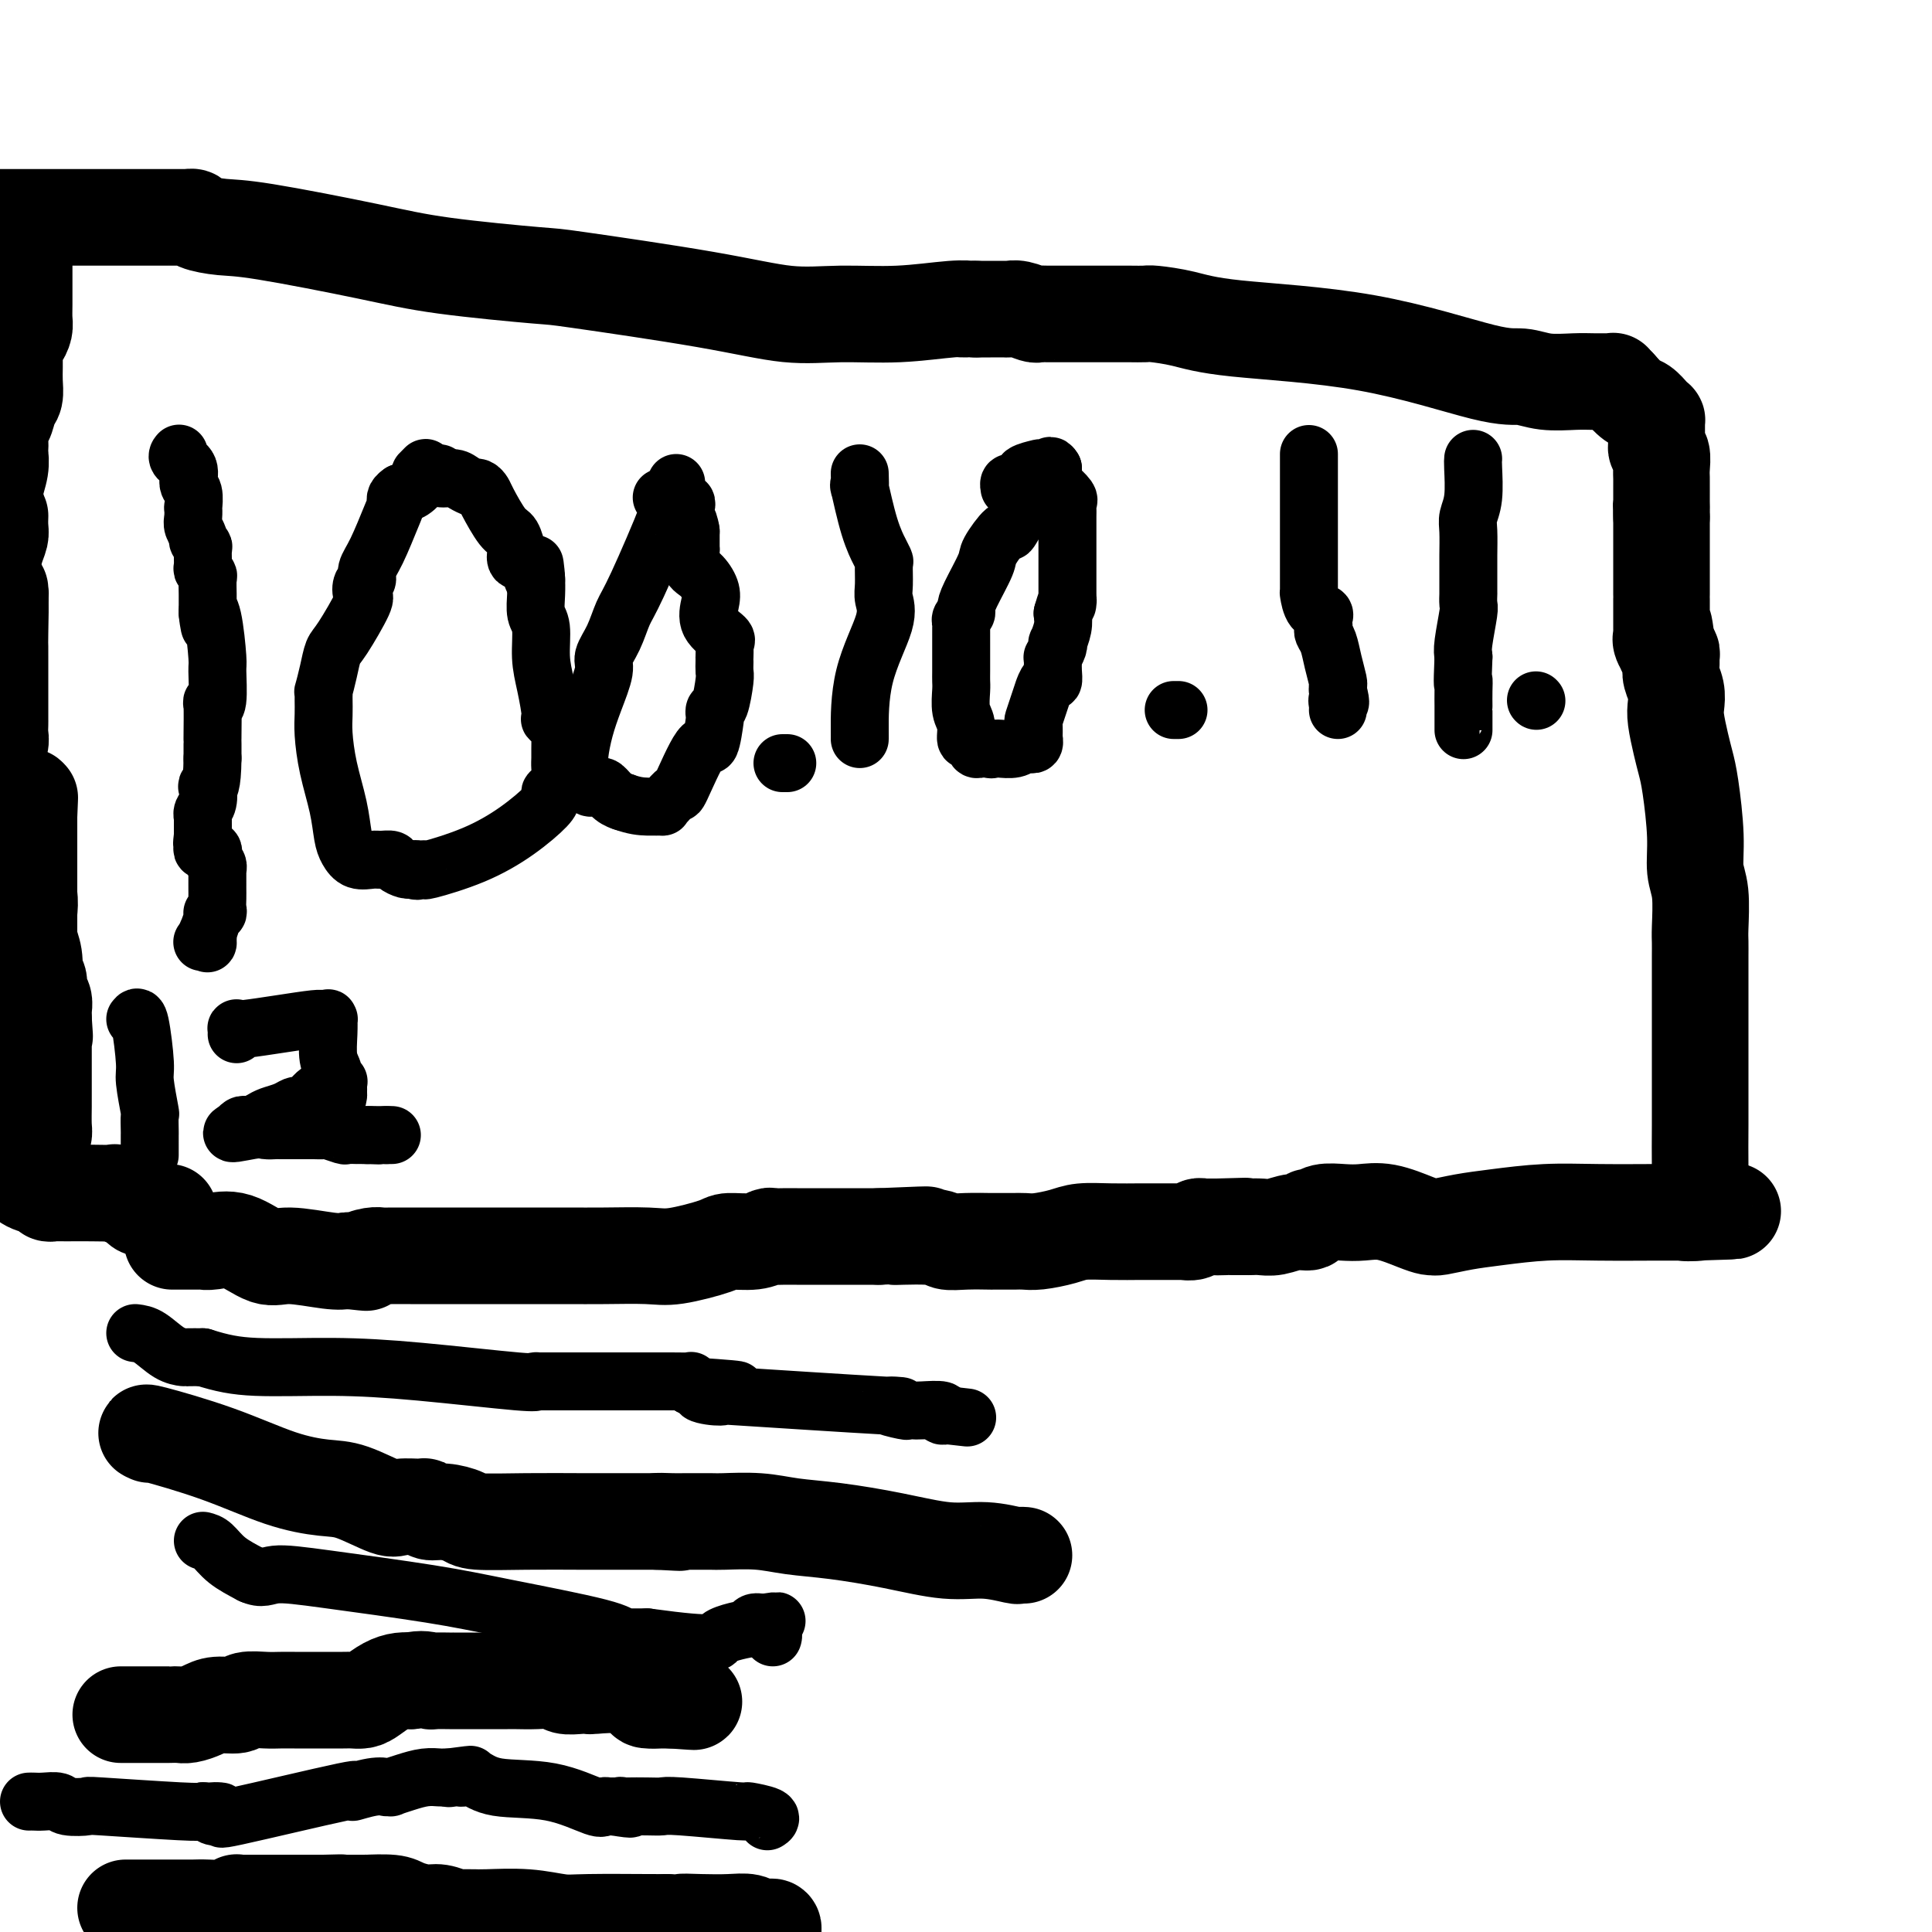 <svg viewBox='0 0 400 400' version='1.1' xmlns='http://www.w3.org/2000/svg' xmlns:xlink='http://www.w3.org/1999/xlink'><g fill='none' stroke='#000000' stroke-width='20' stroke-linecap='round' stroke-linejoin='round'><path d='M36,257c-0.315,0.000 -0.630,0.000 0,0c0.630,-0.000 2.206,-0.000 3,0c0.794,0.000 0.805,0.001 1,0c0.195,-0.001 0.574,-0.003 1,0c0.426,0.003 0.901,0.012 1,0c0.099,-0.012 -0.176,-0.047 0,0c0.176,0.047 0.802,0.174 2,0c1.198,-0.174 2.967,-0.649 5,0c2.033,0.649 4.328,2.421 6,3c1.672,0.579 2.719,-0.037 5,0c2.281,0.037 5.794,0.725 8,1c2.206,0.275 3.103,0.138 4,0'/><path d='M72,261c6.155,0.679 3.542,0.378 3,0c-0.542,-0.378 0.988,-0.833 2,-1c1.012,-0.167 1.507,-0.045 2,0c0.493,0.045 0.985,0.012 2,0c1.015,-0.012 2.553,-0.003 4,0c1.447,0.003 2.802,0.001 4,0c1.198,-0.001 2.240,-0.000 3,0c0.760,0.000 1.237,0.000 2,0c0.763,-0.000 1.812,-0.000 3,0c1.188,0.000 2.515,0.000 4,0c1.485,-0.000 3.128,-0.001 5,0c1.872,0.001 3.973,0.002 6,0c2.027,-0.002 3.979,-0.007 6,0c2.021,0.007 4.110,0.026 7,0c2.890,-0.026 6.580,-0.097 9,0c2.420,0.097 3.569,0.362 6,0c2.431,-0.362 6.142,-1.351 8,-2c1.858,-0.649 1.861,-0.959 3,-1c1.139,-0.041 3.412,0.185 5,0c1.588,-0.185 2.490,-0.782 3,-1c0.510,-0.218 0.627,-0.059 1,0c0.373,0.059 1.001,0.016 2,0c0.999,-0.016 2.369,-0.004 3,0c0.631,0.004 0.524,0.001 1,0c0.476,-0.001 1.537,-0.000 2,0c0.463,0.000 0.328,0.000 1,0c0.672,-0.000 2.149,-0.000 3,0c0.851,0.000 1.075,0.000 2,0c0.925,-0.000 2.550,-0.000 4,0c1.450,0.000 2.725,0.000 4,0'/><path d='M182,256c17.612,-0.757 6.643,-0.150 4,0c-2.643,0.150 3.039,-0.156 6,0c2.961,0.156 3.202,0.774 4,1c0.798,0.226 2.154,0.061 4,0c1.846,-0.061 4.182,-0.016 5,0c0.818,0.016 0.116,0.004 0,0c-0.116,-0.004 0.353,-0.001 1,0c0.647,0.001 1.473,0.001 2,0c0.527,-0.001 0.756,-0.003 1,0c0.244,0.003 0.503,0.011 1,0c0.497,-0.011 1.232,-0.041 2,0c0.768,0.041 1.568,0.155 3,0c1.432,-0.155 3.497,-0.577 5,-1c1.503,-0.423 2.445,-0.845 4,-1c1.555,-0.155 3.724,-0.041 6,0c2.276,0.041 4.661,0.011 6,0c1.339,-0.011 1.634,-0.002 3,0c1.366,0.002 3.805,-0.003 5,0c1.195,0.003 1.147,0.015 1,0c-0.147,-0.015 -0.394,-0.057 0,0c0.394,0.057 1.429,0.211 2,0c0.571,-0.211 0.679,-0.789 1,-1c0.321,-0.211 0.856,-0.057 1,0c0.144,0.057 -0.102,0.015 0,0c0.102,-0.015 0.553,-0.004 1,0c0.447,0.004 0.890,0.001 1,0c0.110,-0.001 -0.111,-0.000 0,0c0.111,0.000 0.556,0.000 1,0'/><path d='M252,254c10.999,-0.309 3.496,-0.083 1,0c-2.496,0.083 0.016,0.022 1,0c0.984,-0.022 0.440,-0.005 1,0c0.560,0.005 2.225,-0.003 3,0c0.775,0.003 0.660,0.016 1,0c0.340,-0.016 1.134,-0.061 2,0c0.866,0.061 1.804,0.228 3,0c1.196,-0.228 2.650,-0.849 4,-1c1.350,-0.151 2.594,0.170 3,0c0.406,-0.170 -0.027,-0.830 0,-1c0.027,-0.170 0.514,0.149 1,0c0.486,-0.149 0.969,-0.765 2,-1c1.031,-0.235 2.608,-0.087 4,0c1.392,0.087 2.597,0.114 4,0c1.403,-0.114 3.003,-0.371 5,0c1.997,0.371 4.392,1.368 6,2c1.608,0.632 2.431,0.898 3,1c0.569,0.102 0.885,0.039 1,0c0.115,-0.039 0.028,-0.053 0,0c-0.028,0.053 0.001,0.172 1,0c0.999,-0.172 2.966,-0.634 5,-1c2.034,-0.366 4.133,-0.634 7,-1c2.867,-0.366 6.500,-0.830 10,-1c3.500,-0.170 6.866,-0.046 11,0c4.134,0.046 9.036,0.012 12,0c2.964,-0.012 3.990,-0.004 5,0c1.010,0.004 2.005,0.002 3,0'/><path d='M351,251c15.262,-0.476 3.917,-0.167 0,0c-3.917,0.167 -0.405,0.190 1,0c1.405,-0.190 0.702,-0.595 0,-1'/><path d='M352,250c0.155,-1.535 0.041,-4.873 0,-8c-0.041,-3.127 -0.011,-6.043 0,-9c0.011,-2.957 0.003,-5.954 0,-9c-0.003,-3.046 -0.001,-6.142 0,-9c0.001,-2.858 0.000,-5.480 0,-7c-0.000,-1.520 -0.000,-1.940 0,-3c0.000,-1.060 0.001,-2.762 0,-4c-0.001,-1.238 -0.004,-2.013 0,-3c0.004,-0.987 0.016,-2.187 0,-3c-0.016,-0.813 -0.060,-1.239 0,-3c0.060,-1.761 0.223,-4.859 0,-7c-0.223,-2.141 -0.833,-3.327 -1,-5c-0.167,-1.673 0.109,-3.834 0,-7c-0.109,-3.166 -0.604,-7.337 -1,-10c-0.396,-2.663 -0.694,-3.818 -1,-5c-0.306,-1.182 -0.622,-2.389 -1,-4c-0.378,-1.611 -0.819,-3.624 -1,-5c-0.181,-1.376 -0.101,-2.113 0,-3c0.101,-0.887 0.223,-1.923 0,-3c-0.223,-1.077 -0.792,-2.197 -1,-3c-0.208,-0.803 -0.055,-1.291 0,-2c0.055,-0.709 0.011,-1.639 0,-2c-0.011,-0.361 0.011,-0.152 0,0c-0.011,0.152 -0.054,0.247 0,0c0.054,-0.247 0.207,-0.836 0,-1c-0.207,-0.164 -0.773,0.096 -1,0c-0.227,-0.096 -0.113,-0.548 0,-1'/><path d='M345,134c-1.022,-8.134 -0.078,-2.968 0,-1c0.078,1.968 -0.711,0.737 -1,0c-0.289,-0.737 -0.077,-0.979 0,-1c0.077,-0.021 0.021,0.178 0,0c-0.021,-0.178 -0.006,-0.734 0,-1c0.006,-0.266 0.001,-0.244 0,-1c-0.001,-0.756 -0.000,-2.292 0,-3c0.000,-0.708 0.000,-0.589 0,-1c-0.000,-0.411 -0.000,-1.353 0,-2c0.000,-0.647 0.000,-1.001 0,-1c-0.000,0.001 -0.000,0.355 0,0c0.000,-0.355 0.000,-1.420 0,-2c-0.000,-0.580 -0.000,-0.674 0,-1c0.000,-0.326 0.000,-0.883 0,-1c-0.000,-0.117 -0.000,0.207 0,0c0.000,-0.207 0.000,-0.943 0,-2c-0.000,-1.057 -0.000,-2.434 0,-3c0.000,-0.566 0.000,-0.320 0,-1c-0.000,-0.680 -0.000,-2.285 0,-3c0.000,-0.715 0.000,-0.539 0,-1c-0.000,-0.461 -0.000,-1.560 0,-2c0.000,-0.440 0.000,-0.220 0,0'/><path d='M344,107c-0.155,-4.599 -0.041,-2.598 0,-2c0.041,0.598 0.011,-0.209 0,-1c-0.011,-0.791 -0.002,-1.568 0,-2c0.002,-0.432 -0.003,-0.521 0,-1c0.003,-0.479 0.015,-1.348 0,-2c-0.015,-0.652 -0.057,-1.088 0,-2c0.057,-0.912 0.211,-2.300 0,-3c-0.211,-0.700 -0.789,-0.712 -1,-1c-0.211,-0.288 -0.057,-0.850 0,-1c0.057,-0.150 0.015,0.114 0,0c-0.015,-0.114 -0.004,-0.605 0,-1c0.004,-0.395 0.001,-0.693 0,-1c-0.001,-0.307 -0.000,-0.622 0,-1c0.000,-0.378 0.001,-0.819 0,-1c-0.001,-0.181 -0.002,-0.103 0,0c0.002,0.103 0.009,0.231 0,0c-0.009,-0.231 -0.032,-0.820 0,-1c0.032,-0.180 0.119,0.048 0,0c-0.119,-0.048 -0.444,-0.374 -1,-1c-0.556,-0.626 -1.342,-1.553 -2,-2c-0.658,-0.447 -1.188,-0.413 -2,-1c-0.812,-0.587 -1.906,-1.793 -3,-3'/><path d='M335,80c-1.406,-1.464 -0.921,-1.124 -1,-1c-0.079,0.124 -0.721,0.033 -1,0c-0.279,-0.033 -0.195,-0.008 0,0c0.195,0.008 0.499,-0.002 0,0c-0.499,0.002 -1.803,0.016 -3,0c-1.197,-0.016 -2.288,-0.063 -4,0c-1.712,0.063 -4.045,0.235 -6,0c-1.955,-0.235 -3.532,-0.879 -5,-1c-1.468,-0.121 -2.828,0.279 -8,-1c-5.172,-1.279 -14.158,-4.238 -24,-6c-9.842,-1.762 -20.542,-2.329 -27,-3c-6.458,-0.671 -8.676,-1.448 -11,-2c-2.324,-0.552 -4.754,-0.880 -6,-1c-1.246,-0.120 -1.308,-0.032 -2,0c-0.692,0.032 -2.015,0.009 -3,0c-0.985,-0.009 -1.632,-0.002 -2,0c-0.368,0.002 -0.456,0.001 -1,0c-0.544,-0.001 -1.542,-0.000 -2,0c-0.458,0.000 -0.374,0.000 -1,0c-0.626,-0.000 -1.961,-0.000 -3,0c-1.039,0.000 -1.782,0.001 -2,0c-0.218,-0.001 0.090,-0.004 -1,0c-1.090,0.004 -3.578,0.015 -5,0c-1.422,-0.015 -1.779,-0.057 -2,0c-0.221,0.057 -0.306,0.211 -1,0c-0.694,-0.211 -1.998,-0.789 -3,-1c-1.002,-0.211 -1.702,-0.057 -2,0c-0.298,0.057 -0.193,0.015 -1,0c-0.807,-0.015 -2.525,-0.004 -3,0c-0.475,0.004 0.293,0.001 0,0c-0.293,-0.001 -1.646,-0.001 -3,0'/><path d='M202,64c-6.131,-0.138 -2.959,0.018 -2,0c0.959,-0.018 -0.297,-0.208 -3,0c-2.703,0.208 -6.855,0.816 -11,1c-4.145,0.184 -8.283,-0.054 -12,0c-3.717,0.054 -7.014,0.401 -11,0c-3.986,-0.401 -8.660,-1.551 -17,-3c-8.340,-1.449 -20.348,-3.197 -26,-4c-5.652,-0.803 -4.950,-0.659 -9,-1c-4.050,-0.341 -12.851,-1.166 -19,-2c-6.149,-0.834 -9.647,-1.677 -16,-3c-6.353,-1.323 -15.563,-3.125 -21,-4c-5.437,-0.875 -7.101,-0.823 -9,-1c-1.899,-0.177 -4.034,-0.583 -5,-1c-0.966,-0.417 -0.764,-0.844 -1,-1c-0.236,-0.156 -0.910,-0.042 -1,0c-0.090,0.042 0.404,0.011 0,0c-0.404,-0.011 -1.707,-0.003 -2,0c-0.293,0.003 0.424,0.001 -1,0c-1.424,-0.001 -4.990,-0.000 -8,0c-3.010,0.000 -5.464,0.000 -9,0c-3.536,-0.000 -8.153,-0.000 -12,0c-3.847,0.000 -6.923,0.000 -10,0'/><path d='M35,251c-0.253,-0.035 -0.506,-0.070 -1,0c-0.494,0.070 -1.230,0.244 -2,0c-0.770,-0.244 -1.572,-0.906 -2,-1c-0.428,-0.094 -0.480,0.381 -1,0c-0.520,-0.381 -1.509,-1.619 -2,-2c-0.491,-0.381 -0.485,0.094 -1,0c-0.515,-0.094 -1.553,-0.757 -2,-1c-0.447,-0.243 -0.305,-0.065 -1,0c-0.695,0.065 -2.228,0.018 -4,0c-1.772,-0.018 -3.783,-0.008 -5,0c-1.217,0.008 -1.642,0.014 -2,0c-0.358,-0.014 -0.650,-0.049 -1,0c-0.350,0.049 -0.757,0.182 -1,0c-0.243,-0.182 -0.323,-0.680 -1,-1c-0.677,-0.320 -1.951,-0.463 -3,-1c-1.049,-0.537 -1.874,-1.468 -3,-2c-1.126,-0.532 -2.553,-0.665 -3,-1c-0.447,-0.335 0.086,-0.873 0,-1c-0.086,-0.127 -0.792,0.158 -1,0c-0.208,-0.158 0.084,-0.759 0,-1c-0.084,-0.241 -0.542,-0.120 -1,0'/><path d='M5,55c-0.002,0.781 -0.003,1.561 0,3c0.003,1.439 0.011,3.536 0,5c-0.011,1.464 -0.041,2.294 0,3c0.041,0.706 0.155,1.288 0,2c-0.155,0.712 -0.577,1.555 -1,2c-0.423,0.445 -0.846,0.492 -1,1c-0.154,0.508 -0.041,1.477 0,2c0.041,0.523 0.008,0.600 0,1c-0.008,0.400 0.009,1.123 0,2c-0.009,0.877 -0.045,1.907 0,3c0.045,1.093 0.170,2.250 0,3c-0.170,0.750 -0.634,1.094 -1,2c-0.366,0.906 -0.634,2.374 -1,3c-0.366,0.626 -0.829,0.410 -1,1c-0.171,0.590 -0.050,1.986 0,3c0.050,1.014 0.028,1.647 0,2c-0.028,0.353 -0.063,0.426 0,1c0.063,0.574 0.223,1.649 0,3c-0.223,1.351 -0.829,2.979 -1,4c-0.171,1.021 0.094,1.435 0,2c-0.094,0.565 -0.547,1.283 -1,2'/><path d='M0,107c0.006,-0.182 0.013,-0.364 0,0c-0.013,0.364 -0.045,1.273 0,2c0.045,0.727 0.166,1.273 0,2c-0.166,0.727 -0.619,1.636 -1,3c-0.381,1.364 -0.691,3.182 -1,5'/><path d='M-1,125c-0.113,0.236 -0.226,0.472 0,0c0.226,-0.472 0.793,-1.652 1,-2c0.207,-0.348 0.056,0.137 0,0c-0.056,-0.137 -0.016,-0.896 0,-1c0.016,-0.104 0.008,0.448 0,1'/><path d='M0,123c0.155,1.345 0.041,5.709 0,8c-0.041,2.291 -0.011,2.510 0,3c0.011,0.490 0.003,1.251 0,2c-0.003,0.749 -0.001,1.485 0,2c0.001,0.515 0.000,0.809 0,1c-0.000,0.191 -0.000,0.279 0,1c0.000,0.721 -0.000,2.073 0,3c0.000,0.927 0.000,1.427 0,2c-0.000,0.573 -0.000,1.217 0,2c0.000,0.783 0.001,1.703 0,2c-0.001,0.297 -0.004,-0.030 0,0c0.004,0.030 0.016,0.415 0,1c-0.016,0.585 -0.060,1.369 0,2c0.060,0.631 0.222,1.107 0,2c-0.222,0.893 -0.829,2.202 -1,3c-0.171,0.798 0.094,1.085 0,2c-0.094,0.915 -0.547,2.457 -1,4'/><path d='M-1,189c0.000,0.021 0.000,0.042 0,0c-0.000,-0.042 -0.000,-0.146 0,0c0.000,0.146 0.000,0.543 0,1c-0.000,0.457 -0.000,0.974 0,2c0.000,1.026 0.000,2.561 0,3c-0.000,0.439 -0.000,-0.219 0,0c0.000,0.219 0.000,1.316 0,2c-0.000,0.684 -0.000,0.957 0,1c0.000,0.043 0.000,-0.143 0,0c-0.000,0.143 -0.001,0.615 0,1c0.001,0.385 0.002,0.684 0,1c-0.002,0.316 -0.009,0.648 0,1c0.009,0.352 0.033,0.723 0,1c-0.033,0.277 -0.124,0.459 0,2c0.124,1.541 0.464,4.440 0,7c-0.464,2.560 -1.732,4.780 -3,7'/><path d='M4,218c-0.083,0.225 -0.166,0.450 0,0c0.166,-0.450 0.580,-1.575 1,-3c0.420,-1.425 0.845,-3.151 1,-4c0.155,-0.849 0.042,-0.822 0,-1c-0.042,-0.178 -0.011,-0.561 0,-1c0.011,-0.439 0.003,-0.933 0,-1c-0.003,-0.067 -0.001,0.295 0,0c0.001,-0.295 0.000,-1.245 0,-2c-0.000,-0.755 -0.000,-1.315 0,-2c0.000,-0.685 0.000,-1.493 0,-2c-0.000,-0.507 -0.000,-0.711 0,-1c0.000,-0.289 0.000,-0.664 0,-1c-0.000,-0.336 -0.000,-0.633 0,-1c0.000,-0.367 0.000,-0.804 0,-1c-0.000,-0.196 -0.000,-0.153 0,0c0.000,0.153 0.000,0.415 0,0c-0.000,-0.415 -0.000,-1.506 0,-2c0.000,-0.494 0.000,-0.390 0,-1c-0.000,-0.610 -0.000,-1.933 0,-3c0.000,-1.067 0.000,-1.879 0,-3c-0.000,-1.121 -0.000,-2.551 0,-3c0.000,-0.449 0.000,0.083 0,-1c-0.000,-1.083 -0.000,-3.781 0,-5c0.000,-1.219 0.000,-0.961 0,-1c-0.000,-0.039 -0.000,-0.377 0,-1c0.000,-0.623 0.000,-1.530 0,-2c-0.000,-0.470 -0.000,-0.503 0,-1c0.000,-0.497 0.000,-1.459 0,-2c-0.000,-0.541 0.000,-0.660 0,-1c0.000,-0.340 0.000,-0.899 0,-1c0.000,-0.101 0.000,0.257 0,0c0.000,-0.257 0.000,-1.128 0,-2'/><path d='M6,169c0.310,-7.553 0.084,-1.936 0,0c-0.084,1.936 -0.026,0.192 0,-1c0.026,-1.192 0.021,-1.832 0,-2c-0.021,-0.168 -0.058,0.136 0,0c0.058,-0.136 0.212,-0.710 0,-1c-0.212,-0.290 -0.789,-0.295 -1,0c-0.211,0.295 -0.058,0.889 0,1c0.058,0.111 0.019,-0.262 0,0c-0.019,0.262 -0.019,1.159 0,2c0.019,0.841 0.057,1.625 0,3c-0.057,1.375 -0.208,3.342 0,6c0.208,2.658 0.774,6.006 1,8c0.226,1.994 0.112,2.635 0,4c-0.112,1.365 -0.222,3.454 0,5c0.222,1.546 0.776,2.550 1,4c0.224,1.450 0.116,3.347 0,4c-0.116,0.653 -0.241,0.063 0,0c0.241,-0.063 0.849,0.403 1,1c0.151,0.597 -0.156,1.326 0,2c0.156,0.674 0.774,1.294 1,2c0.226,0.706 0.061,1.498 0,2c-0.061,0.502 -0.017,0.715 0,1c0.017,0.285 0.009,0.643 0,1'/><path d='M9,211c0.464,6.927 0.124,1.746 0,0c-0.124,-1.746 -0.033,-0.056 0,1c0.033,1.056 0.009,1.478 0,2c-0.009,0.522 -0.002,1.144 0,2c0.002,0.856 0.001,1.945 0,3c-0.001,1.055 -0.000,2.075 0,3c0.000,0.925 0.000,1.753 0,2c-0.000,0.247 -0.000,-0.088 0,0c0.000,0.088 0.000,0.598 0,1c-0.000,0.402 -0.000,0.696 0,1c0.000,0.304 0.001,0.619 0,1c-0.001,0.381 -0.003,0.830 0,1c0.003,0.170 0.012,0.063 0,1c-0.012,0.937 -0.045,2.920 0,4c0.045,1.080 0.167,1.259 0,2c-0.167,0.741 -0.622,2.046 -1,3c-0.378,0.954 -0.679,1.558 -1,2c-0.321,0.442 -0.660,0.721 -1,1'/><path d='M6,241c-0.480,4.581 -0.180,1.032 0,0c0.180,-1.032 0.241,0.453 0,1c-0.241,0.547 -0.783,0.156 -1,0c-0.217,-0.156 -0.108,-0.078 0,0'/><path d='M31,297c-0.719,-0.317 -1.438,-0.634 1,0c2.438,0.634 8.033,2.220 13,4c4.967,1.780 9.307,3.755 13,5c3.693,1.245 6.741,1.759 9,2c2.259,0.241 3.729,0.207 6,1c2.271,0.793 5.342,2.413 7,3c1.658,0.587 1.902,0.143 3,0c1.098,-0.143 3.051,0.017 4,0c0.949,-0.017 0.896,-0.211 1,0c0.104,0.211 0.367,0.827 1,1c0.633,0.173 1.636,-0.097 3,0c1.364,0.097 3.089,0.562 4,1c0.911,0.438 1.008,0.849 3,1c1.992,0.151 5.880,0.040 10,0c4.120,-0.040 8.473,-0.011 11,0c2.527,0.011 3.229,0.003 4,0c0.771,-0.003 1.611,-0.001 2,0c0.389,0.001 0.328,0.000 1,0c0.672,-0.000 2.078,-0.000 3,0c0.922,0.000 1.361,0.000 2,0c0.639,-0.000 1.480,-0.000 2,0c0.520,0.000 0.720,0.000 1,0c0.280,-0.000 0.640,-0.000 1,0'/><path d='M136,315c8.797,0.464 2.790,0.125 1,0c-1.790,-0.125 0.638,-0.034 2,0c1.362,0.034 1.659,0.012 3,0c1.341,-0.012 3.725,-0.015 5,0c1.275,0.015 1.442,0.048 3,0c1.558,-0.048 4.508,-0.177 7,0c2.492,0.177 4.527,0.659 7,1c2.473,0.341 5.385,0.540 9,1c3.615,0.460 7.934,1.181 12,2c4.066,0.819 7.878,1.736 11,2c3.122,0.264 5.555,-0.125 8,0c2.445,0.125 4.903,0.766 6,1c1.097,0.234 0.834,0.063 1,0c0.166,-0.063 0.762,-0.018 1,0c0.238,0.018 0.119,0.009 0,0'/><path d='M25,355c1.041,0.000 2.082,0.000 3,0c0.918,-0.000 1.712,-0.000 2,0c0.288,0.000 0.068,0.001 1,0c0.932,-0.001 3.015,-0.003 4,0c0.985,0.003 0.870,0.011 1,0c0.130,-0.011 0.504,-0.040 1,0c0.496,0.040 1.114,0.151 2,0c0.886,-0.151 2.040,-0.562 3,-1c0.960,-0.438 1.727,-0.902 3,-1c1.273,-0.098 3.053,0.170 4,0c0.947,-0.170 1.063,-0.778 2,-1c0.937,-0.222 2.696,-0.060 4,0c1.304,0.060 2.153,0.016 3,0c0.847,-0.016 1.693,-0.004 3,0c1.307,0.004 3.074,0.002 4,0c0.926,-0.002 1.010,-0.002 2,0c0.990,0.002 2.887,0.008 4,0c1.113,-0.008 1.442,-0.030 2,0c0.558,0.030 1.344,0.113 2,0c0.656,-0.113 1.181,-0.423 2,-1c0.819,-0.577 1.932,-1.423 3,-2c1.068,-0.577 2.090,-0.887 3,-1c0.910,-0.113 1.706,-0.031 2,0c0.294,0.031 0.084,0.009 0,0c-0.084,-0.009 -0.042,-0.004 0,0'/><path d='M85,348c2.436,-0.619 3.527,-0.166 4,0c0.473,0.166 0.330,0.044 1,0c0.670,-0.044 2.154,-0.012 3,0c0.846,0.012 1.053,0.003 1,0c-0.053,-0.003 -0.368,-0.001 0,0c0.368,0.001 1.418,0.000 2,0c0.582,-0.000 0.697,-0.000 1,0c0.303,0.000 0.795,0.000 1,0c0.205,-0.000 0.124,0.000 0,0c-0.124,-0.000 -0.292,-0.000 0,0c0.292,0.000 1.042,0.000 2,0c0.958,-0.000 2.123,-0.001 3,0c0.877,0.001 1.466,0.004 2,0c0.534,-0.004 1.014,-0.015 2,0c0.986,0.015 2.479,0.056 4,0c1.521,-0.056 3.072,-0.211 4,0c0.928,0.211 1.234,0.787 2,1c0.766,0.213 1.992,0.064 3,0c1.008,-0.064 1.798,-0.041 2,0c0.202,0.041 -0.183,0.102 1,0c1.183,-0.102 3.934,-0.367 6,0c2.066,0.367 3.446,1.366 4,2c0.554,0.634 0.281,0.902 1,1c0.719,0.098 2.430,0.026 3,0c0.570,-0.026 -0.000,-0.007 0,0c0.000,0.007 0.572,0.002 1,0c0.428,-0.002 0.714,-0.001 1,0'/><path d='M139,352c8.596,0.619 3.088,0.166 1,0c-2.088,-0.166 -0.754,-0.045 0,0c0.754,0.045 0.930,0.013 1,0c0.070,-0.013 0.035,-0.006 0,0'/><path d='M26,395c0.449,0.000 0.897,0.000 1,0c0.103,-0.000 -0.140,-0.000 0,0c0.140,0.000 0.662,0.000 1,0c0.338,-0.000 0.493,-0.000 1,0c0.507,0.000 1.365,0.000 2,0c0.635,-0.000 1.047,-0.000 1,0c-0.047,0.000 -0.553,0.000 0,0c0.553,-0.000 2.165,-0.000 3,0c0.835,0.000 0.893,0.001 1,0c0.107,-0.001 0.263,-0.004 1,0c0.737,0.004 2.054,0.015 3,0c0.946,-0.015 1.519,-0.057 3,0c1.481,0.057 3.868,0.211 5,0c1.132,-0.211 1.009,-0.789 1,-1c-0.009,-0.211 0.096,-0.057 0,0c-0.096,0.057 -0.394,0.015 0,0c0.394,-0.015 1.481,-0.004 2,0c0.519,0.004 0.471,0.001 1,0c0.529,-0.001 1.635,-0.000 2,0c0.365,0.000 -0.010,0.000 0,0c0.010,-0.000 0.407,-0.000 1,0c0.593,0.000 1.382,0.000 2,0c0.618,-0.000 1.064,-0.000 2,0c0.936,0.000 2.363,0.000 3,0c0.637,-0.000 0.483,-0.000 1,0c0.517,0.000 1.706,0.000 2,0c0.294,-0.000 -0.305,-0.000 0,0c0.305,0.000 1.516,0.000 2,0c0.484,-0.000 0.242,-0.000 0,0'/><path d='M67,394c6.521,-0.155 2.322,-0.041 1,0c-1.322,0.041 0.232,0.011 1,0c0.768,-0.011 0.748,-0.003 1,0c0.252,0.003 0.774,0.001 1,0c0.226,-0.001 0.154,-0.000 0,0c-0.154,0.000 -0.390,0.000 0,0c0.390,-0.000 1.406,0.000 2,0c0.594,-0.000 0.764,-0.001 1,0c0.236,0.001 0.537,0.003 1,0c0.463,-0.003 1.090,-0.011 1,0c-0.090,0.011 -0.895,0.040 0,0c0.895,-0.040 3.491,-0.151 5,0c1.509,0.151 1.930,0.562 3,1c1.070,0.438 2.787,0.902 4,1c1.213,0.098 1.922,-0.170 3,0c1.078,0.170 2.527,0.778 3,1c0.473,0.222 -0.028,0.060 0,0c0.028,-0.060 0.587,-0.016 1,0c0.413,0.016 0.681,0.003 1,0c0.319,-0.003 0.690,0.003 1,0c0.310,-0.003 0.560,-0.015 1,0c0.440,0.015 1.070,0.057 3,0c1.930,-0.057 5.161,-0.211 8,0c2.839,0.211 5.287,0.789 7,1c1.713,0.211 2.692,0.057 6,0c3.308,-0.057 8.945,-0.016 12,0c3.055,0.016 3.527,0.008 4,0'/><path d='M138,398c11.790,0.620 5.765,0.170 4,0c-1.765,-0.170 0.732,-0.060 3,0c2.268,0.060 4.309,0.069 6,0c1.691,-0.069 3.031,-0.215 4,0c0.969,0.215 1.566,0.793 2,1c0.434,0.207 0.704,0.045 1,0c0.296,-0.045 0.618,0.026 1,0c0.382,-0.026 0.823,-0.150 1,0c0.177,0.150 0.088,0.575 0,1'/></g>
<g fill='none' stroke='#000000' stroke-width='12' stroke-linecap='round' stroke-linejoin='round'><path d='M6,373c0.280,-0.008 0.560,-0.016 1,0c0.440,0.016 1.039,0.056 2,0c0.961,-0.056 2.285,-0.207 3,0c0.715,0.207 0.821,0.774 2,1c1.179,0.226 3.429,0.112 4,0c0.571,-0.112 -0.539,-0.223 3,0c3.539,0.223 11.725,0.778 16,1c4.275,0.222 4.637,0.111 5,0'/><path d='M42,375c6.046,0.250 3.161,-0.124 2,0c-1.161,0.124 -0.597,0.746 0,1c0.597,0.254 1.228,0.139 2,0c0.772,-0.139 1.687,-0.304 1,0c-0.687,0.304 -2.975,1.076 2,0c4.975,-1.076 17.213,-4.001 22,-5c4.787,-0.999 2.124,-0.072 2,0c-0.124,0.072 2.290,-0.712 4,-1c1.710,-0.288 2.715,-0.080 3,0c0.285,0.080 -0.150,0.032 0,0c0.150,-0.032 0.884,-0.047 1,0c0.116,0.047 -0.386,0.156 0,0c0.386,-0.156 1.662,-0.578 3,-1c1.338,-0.422 2.740,-0.845 4,-1c1.260,-0.155 2.378,-0.042 3,0c0.622,0.042 0.749,0.012 1,0c0.251,-0.012 0.625,-0.006 1,0'/><path d='M93,368c8.130,-1.084 2.954,-0.292 1,0c-1.954,0.292 -0.685,0.086 0,0c0.685,-0.086 0.787,-0.050 1,0c0.213,0.050 0.537,0.116 1,0c0.463,-0.116 1.066,-0.413 2,0c0.934,0.413 2.201,1.536 5,2c2.799,0.464 7.132,0.268 11,1c3.868,0.732 7.271,2.392 9,3c1.729,0.608 1.783,0.163 2,0c0.217,-0.163 0.597,-0.044 1,0c0.403,0.044 0.829,0.013 1,0c0.171,-0.013 0.085,-0.006 0,0'/><path d='M127,374c5.715,0.928 3.002,0.249 2,0c-1.002,-0.249 -0.293,-0.068 0,0c0.293,0.068 0.172,0.022 1,0c0.828,-0.022 2.606,-0.021 4,0c1.394,0.021 2.403,0.061 3,0c0.597,-0.061 0.783,-0.223 4,0c3.217,0.223 9.464,0.830 12,1c2.536,0.170 1.360,-0.099 2,0c0.640,0.099 3.095,0.565 4,1c0.905,0.435 0.258,0.839 0,1c-0.258,0.161 -0.129,0.081 0,0'/><path d='M42,319c0.622,0.156 1.244,0.311 2,1c0.756,0.689 1.644,1.911 3,3c1.356,1.089 3.178,2.044 5,3'/><path d='M52,326c2.304,1.062 3.065,0.217 5,0c1.935,-0.217 5.043,0.194 11,1c5.957,0.806 14.763,2.006 21,3c6.237,0.994 9.905,1.783 16,3c6.095,1.217 14.617,2.862 19,4c4.383,1.138 4.627,1.769 5,2c0.373,0.231 0.876,0.062 1,0c0.124,-0.062 -0.132,-0.017 0,0c0.132,0.017 0.651,0.004 1,0c0.349,-0.004 0.528,-0.001 1,0c0.472,0.001 1.236,0.001 2,0'/><path d='M134,339c15.660,2.137 13.809,0.979 15,0c1.191,-0.979 5.422,-1.778 7,-2c1.578,-0.222 0.502,0.132 0,0c-0.502,-0.132 -0.429,-0.752 0,-1c0.429,-0.248 1.215,-0.124 2,0'/><path d='M158,336c4.166,-0.569 2.581,-0.493 2,0c-0.581,0.493 -0.156,1.402 0,2c0.156,0.598 0.045,0.885 0,1c-0.045,0.115 -0.022,0.057 0,0'/><path d='M28,276c0.903,0.113 1.805,0.226 3,1c1.195,0.774 2.681,2.207 4,3c1.319,0.793 2.470,0.944 3,1c0.530,0.056 0.437,0.016 1,0c0.563,-0.016 1.781,-0.008 3,0'/><path d='M42,281c3.896,1.234 6.637,1.819 11,2c4.363,0.181 10.347,-0.043 16,0c5.653,0.043 10.975,0.351 18,1c7.025,0.649 15.752,1.638 20,2c4.248,0.362 4.017,0.097 4,0c-0.017,-0.097 0.180,-0.026 0,0c-0.180,0.026 -0.738,0.007 0,0c0.738,-0.007 2.772,-0.003 5,0c2.228,0.003 4.650,0.004 9,0c4.350,-0.004 10.630,-0.015 14,0c3.370,0.015 3.831,0.056 4,0c0.169,-0.056 0.045,-0.207 0,0c-0.045,0.207 -0.013,0.774 0,1c0.013,0.226 0.006,0.113 0,0'/><path d='M143,287c16.592,1.096 7.571,0.838 4,1c-3.571,0.162 -1.694,0.746 0,1c1.694,0.254 3.204,0.177 2,0c-1.204,-0.177 -5.122,-0.454 2,0c7.122,0.454 25.284,1.638 32,2c6.716,0.362 1.985,-0.099 1,0c-0.985,0.099 1.776,0.758 3,1c1.224,0.242 0.912,0.069 1,0c0.088,-0.069 0.576,-0.032 1,0c0.424,0.032 0.784,0.060 2,0c1.216,-0.060 3.289,-0.209 4,0c0.711,0.209 0.060,0.774 0,1c-0.060,0.226 0.470,0.113 1,0'/><path d='M196,293c8.244,0.933 2.356,0.267 0,0c-2.356,-0.267 -1.178,-0.133 0,0'/><path d='M37,94c0.063,-0.074 0.126,-0.149 0,0c-0.126,0.149 -0.440,0.521 0,1c0.440,0.479 1.634,1.065 2,2c0.366,0.935 -0.098,2.218 0,3c0.098,0.782 0.757,1.063 1,2c0.243,0.937 0.069,2.531 0,3c-0.069,0.469 -0.034,-0.187 0,0c0.034,0.187 0.065,1.216 0,2c-0.065,0.784 -0.228,1.321 0,2c0.228,0.679 0.846,1.499 1,2c0.154,0.501 -0.156,0.683 0,1c0.156,0.317 0.778,0.768 1,1c0.222,0.232 0.046,0.245 0,1c-0.046,0.755 0.040,2.250 0,3c-0.040,0.750 -0.207,0.753 0,1c0.207,0.247 0.788,0.737 1,1c0.212,0.263 0.057,0.297 0,1c-0.057,0.703 -0.015,2.074 0,3c0.015,0.926 0.004,1.407 0,2c-0.004,0.593 -0.002,1.296 0,2'/><path d='M43,127c0.884,5.168 0.094,1.588 0,0c-0.094,-1.588 0.507,-1.184 1,1c0.493,2.184 0.878,6.149 1,8c0.122,1.851 -0.020,1.590 0,3c0.020,1.410 0.201,4.493 0,6c-0.201,1.507 -0.786,1.440 -1,1c-0.214,-0.440 -0.057,-1.253 0,0c0.057,1.253 0.015,4.573 0,6c-0.015,1.427 -0.004,0.960 0,1c0.004,0.040 0.001,0.588 0,1c-0.001,0.412 -0.000,0.688 0,1c0.000,0.312 0.000,0.661 0,1c-0.000,0.339 -0.000,0.670 0,1'/><path d='M44,157c-0.067,6.041 -0.736,6.145 -1,6c-0.264,-0.145 -0.123,-0.538 0,0c0.123,0.538 0.229,2.008 0,3c-0.229,0.992 -0.793,1.505 -1,2c-0.207,0.495 -0.055,0.973 0,1c0.055,0.027 0.015,-0.396 0,0c-0.015,0.396 -0.004,1.611 0,2c0.004,0.389 0.001,-0.049 0,0c-0.001,0.049 -0.000,0.585 0,1c0.000,0.415 0.000,0.707 0,1'/><path d='M42,173c-0.314,2.657 -0.099,1.301 0,1c0.099,-0.301 0.083,0.455 0,1c-0.083,0.545 -0.232,0.881 0,1c0.232,0.119 0.846,0.021 1,0c0.154,-0.021 -0.151,0.035 0,0c0.151,-0.035 0.758,-0.163 1,0c0.242,0.163 0.117,0.615 0,1c-0.117,0.385 -0.228,0.702 0,1c0.228,0.298 0.793,0.576 1,1c0.207,0.424 0.056,0.995 0,1c-0.056,0.005 -0.015,-0.556 0,0c0.015,0.556 0.005,2.230 0,3c-0.005,0.770 -0.005,0.637 0,1c0.005,0.363 0.017,1.222 0,2c-0.017,0.778 -0.061,1.474 0,2c0.061,0.526 0.226,0.883 0,1c-0.226,0.117 -0.845,-0.004 -1,0c-0.155,0.004 0.154,0.135 0,1c-0.154,0.865 -0.772,2.464 -1,3c-0.228,0.536 -0.065,0.010 0,0c0.065,-0.010 0.033,0.495 0,1'/><path d='M43,194c-0.250,1.929 0.125,1.250 0,1c-0.125,-0.250 -0.750,-0.071 -1,0c-0.250,0.071 -0.125,0.036 0,0'/><path d='M91,98c-0.386,0.083 -0.772,0.166 -1,0c-0.228,-0.166 -0.298,-0.581 -1,0c-0.702,0.581 -2.035,2.156 -3,3c-0.965,0.844 -1.561,0.955 -2,1c-0.439,0.045 -0.719,0.022 -1,0'/><path d='M83,102c-1.443,0.988 -1.051,1.459 -1,2c0.051,0.541 -0.239,1.152 -1,3c-0.761,1.848 -1.995,4.933 -3,7c-1.005,2.067 -1.782,3.115 -2,4c-0.218,0.885 0.125,1.606 0,2c-0.125,0.394 -0.716,0.460 -1,1c-0.284,0.540 -0.261,1.553 0,2c0.261,0.447 0.760,0.327 0,2c-0.760,1.673 -2.778,5.137 -4,7c-1.222,1.863 -1.648,2.124 -2,3c-0.352,0.876 -0.630,2.366 -1,4c-0.370,1.634 -0.831,3.413 -1,4c-0.169,0.587 -0.046,-0.019 0,0c0.046,0.019 0.014,0.662 0,1c-0.014,0.338 -0.011,0.371 0,1c0.011,0.629 0.031,1.856 0,3c-0.031,1.144 -0.111,2.207 0,4c0.111,1.793 0.413,4.316 1,7c0.587,2.684 1.459,5.528 2,8c0.541,2.472 0.749,4.572 1,6c0.251,1.428 0.543,2.186 1,3c0.457,0.814 1.077,1.685 2,2c0.923,0.315 2.149,0.074 3,0c0.851,-0.074 1.328,0.019 2,0c0.672,-0.019 1.539,-0.149 2,0c0.461,0.149 0.516,0.576 1,1c0.484,0.424 1.398,0.846 2,1c0.602,0.154 0.893,0.042 1,0c0.107,-0.042 0.031,-0.012 0,0c-0.031,0.012 -0.015,0.006 0,0'/><path d='M85,180c2.197,0.616 1.189,0.158 1,0c-0.189,-0.158 0.439,-0.014 1,0c0.561,0.014 1.054,-0.101 1,0c-0.054,0.101 -0.655,0.417 1,0c1.655,-0.417 5.567,-1.566 9,-3c3.433,-1.434 6.388,-3.154 9,-5c2.612,-1.846 4.881,-3.819 6,-5c1.119,-1.181 1.088,-1.572 1,-2c-0.088,-0.428 -0.234,-0.895 0,-1c0.234,-0.105 0.847,0.152 1,0c0.153,-0.152 -0.155,-0.712 0,-1c0.155,-0.288 0.774,-0.304 1,-1c0.226,-0.696 0.060,-2.071 0,-3c-0.060,-0.929 -0.014,-1.414 0,-2c0.014,-0.586 -0.004,-1.275 0,-2c0.004,-0.725 0.030,-1.485 0,-2c-0.030,-0.515 -0.116,-0.783 0,-1c0.116,-0.217 0.433,-0.383 0,-1c-0.433,-0.617 -1.618,-1.685 -2,-2c-0.382,-0.315 0.037,0.121 0,-1c-0.037,-1.121 -0.532,-3.801 -1,-6c-0.468,-2.199 -0.910,-3.917 -1,-6c-0.090,-2.083 0.172,-4.530 0,-6c-0.172,-1.470 -0.778,-1.961 -1,-3c-0.222,-1.039 -0.060,-2.626 0,-4c0.060,-1.374 0.017,-2.535 0,-3c-0.017,-0.465 -0.009,-0.232 0,0'/><path d='M111,120c-0.714,-6.448 0.000,-1.569 0,0c-0.000,1.569 -0.716,-0.172 -1,-1c-0.284,-0.828 -0.136,-0.742 0,-1c0.136,-0.258 0.261,-0.861 0,-1c-0.261,-0.139 -0.907,0.186 -1,0c-0.093,-0.186 0.368,-0.884 0,-1c-0.368,-0.116 -1.565,0.351 -2,0c-0.435,-0.351 -0.107,-1.519 0,-2c0.107,-0.481 -0.006,-0.276 0,0c0.006,0.276 0.132,0.621 0,0c-0.132,-0.621 -0.521,-2.209 -1,-3c-0.479,-0.791 -1.046,-0.786 -2,-2c-0.954,-1.214 -2.295,-3.646 -3,-5c-0.705,-1.354 -0.776,-1.630 -1,-2c-0.224,-0.370 -0.602,-0.834 -1,-1c-0.398,-0.166 -0.816,-0.034 -1,0c-0.184,0.034 -0.135,-0.028 0,0c0.135,0.028 0.356,0.147 0,0c-0.356,-0.147 -1.287,-0.560 -2,-1c-0.713,-0.440 -1.206,-0.906 -2,-1c-0.794,-0.094 -1.887,0.185 -3,0c-1.113,-0.185 -2.246,-0.834 -3,-1c-0.754,-0.166 -1.130,0.151 -1,0c0.130,-0.151 0.766,-0.772 1,-1c0.234,-0.228 0.067,-0.065 0,0c-0.067,0.065 -0.033,0.033 0,0'/><path d='M137,103c0.411,0.072 0.822,0.144 1,0c0.178,-0.144 0.122,-0.504 0,0c-0.122,0.504 -0.311,1.874 0,2c0.311,0.126 1.123,-0.990 0,2c-1.123,2.990 -4.180,10.086 -6,14c-1.820,3.914 -2.402,4.646 -3,6c-0.598,1.354 -1.210,3.330 -2,5c-0.790,1.670 -1.756,3.035 -2,4c-0.244,0.965 0.236,1.529 0,3c-0.236,1.471 -1.188,3.847 -2,6c-0.812,2.153 -1.486,4.083 -2,6c-0.514,1.917 -0.870,3.823 -1,5c-0.130,1.177 -0.036,1.626 0,2c0.036,0.374 0.013,0.674 0,1c-0.013,0.326 -0.014,0.680 0,1c0.014,0.320 0.045,0.608 0,1c-0.045,0.392 -0.167,0.890 0,1c0.167,0.110 0.621,-0.168 1,0c0.379,0.168 0.681,0.784 1,1c0.319,0.216 0.653,0.034 1,0c0.347,-0.034 0.706,0.082 1,0c0.294,-0.082 0.522,-0.362 1,0c0.478,0.362 1.206,1.367 2,2c0.794,0.633 1.656,0.895 2,1c0.344,0.105 0.172,0.052 0,0'/><path d='M129,166c2.341,0.847 3.692,0.964 5,1c1.308,0.036 2.571,-0.010 3,0c0.429,0.010 0.023,0.077 0,0c-0.023,-0.077 0.336,-0.299 1,-1c0.664,-0.701 1.632,-1.880 2,-2c0.368,-0.120 0.137,0.820 1,-1c0.863,-1.820 2.819,-6.401 4,-8c1.181,-1.599 1.587,-0.217 2,-1c0.413,-0.783 0.832,-3.730 1,-5c0.168,-1.270 0.083,-0.864 0,-1c-0.083,-0.136 -0.166,-0.813 0,-1c0.166,-0.187 0.580,0.117 1,-1c0.420,-1.117 0.844,-3.657 1,-5c0.156,-1.343 0.042,-1.491 0,-2c-0.042,-0.509 -0.012,-1.380 0,-2c0.012,-0.620 0.006,-0.991 0,-1c-0.006,-0.009 -0.013,0.344 0,0c0.013,-0.344 0.045,-1.383 0,-2c-0.045,-0.617 -0.168,-0.811 0,-1c0.168,-0.189 0.628,-0.372 0,-1c-0.628,-0.628 -2.344,-1.700 -3,-3c-0.656,-1.300 -0.253,-2.829 0,-4c0.253,-1.171 0.355,-1.984 0,-3c-0.355,-1.016 -1.167,-2.236 -2,-3c-0.833,-0.764 -1.687,-1.073 -2,-2c-0.313,-0.927 -0.084,-2.472 0,-3c0.084,-0.528 0.022,-0.038 0,0c-0.022,0.038 -0.006,-0.374 0,-1c0.006,-0.626 0.002,-1.464 0,-2c-0.002,-0.536 -0.001,-0.768 0,-1'/><path d='M143,110c-1.022,-3.737 -0.078,-1.081 0,0c0.078,1.081 -0.710,0.587 -1,0c-0.290,-0.587 -0.081,-1.268 0,-2c0.081,-0.732 0.036,-1.516 0,-2c-0.036,-0.484 -0.061,-0.670 0,-1c0.061,-0.330 0.209,-0.806 0,-1c-0.209,-0.194 -0.774,-0.108 -1,0c-0.226,0.108 -0.113,0.236 0,0c0.113,-0.236 0.226,-0.838 0,-1c-0.226,-0.162 -0.793,0.114 -1,0c-0.207,-0.114 -0.056,-0.618 0,-1c0.056,-0.382 0.015,-0.641 0,-1c-0.015,-0.359 -0.004,-0.817 0,-1c0.004,-0.183 0.002,-0.092 0,0'/><path d='M162,158c0.417,0.000 0.833,0.000 1,0c0.167,0.000 0.083,0.000 0,0'/><path d='M178,98c0.044,1.469 0.088,2.938 0,3c-0.088,0.062 -0.307,-1.282 0,0c0.307,1.282 1.140,5.191 2,8c0.860,2.809 1.747,4.517 2,5c0.253,0.483 -0.129,-0.258 0,0c0.129,0.258 0.771,1.516 1,2c0.229,0.484 0.047,0.195 0,1c-0.047,0.805 0.040,2.703 0,4c-0.040,1.297 -0.207,1.994 0,3c0.207,1.006 0.787,2.322 0,5c-0.787,2.678 -2.943,6.718 -4,11c-1.057,4.282 -1.015,8.807 -1,11c0.015,2.193 0.004,2.055 0,2c-0.004,-0.055 -0.002,-0.028 0,0'/><path d='M215,105c-0.354,-0.109 -0.709,-0.219 -1,0c-0.291,0.219 -0.520,0.766 -1,1c-0.480,0.234 -1.212,0.156 -2,1c-0.788,0.844 -1.633,2.610 -2,3c-0.367,0.390 -0.256,-0.596 -1,0c-0.744,0.596 -2.342,2.776 -3,4c-0.658,1.224 -0.376,1.494 -1,3c-0.624,1.506 -2.153,4.249 -3,6c-0.847,1.751 -1.012,2.509 -1,3c0.012,0.491 0.199,0.715 0,1c-0.199,0.285 -0.785,0.631 -1,1c-0.215,0.369 -0.057,0.760 0,1c0.057,0.240 0.015,0.330 0,1c-0.015,0.670 -0.004,1.921 0,3c0.004,1.079 -0.000,1.987 0,3c0.000,1.013 0.004,2.132 0,3c-0.004,0.868 -0.016,1.484 0,2c0.016,0.516 0.060,0.932 0,2c-0.060,1.068 -0.222,2.788 0,4c0.222,1.212 0.830,1.917 1,3c0.170,1.083 -0.099,2.543 0,3c0.099,0.457 0.565,-0.088 1,0c0.435,0.088 0.837,0.808 1,1c0.163,0.192 0.085,-0.145 0,0c-0.085,0.145 -0.177,0.771 0,1c0.177,0.229 0.625,0.062 1,0c0.375,-0.062 0.679,-0.018 1,0c0.321,0.018 0.661,0.009 1,0'/><path d='M205,155c0.718,0.308 0.013,0.079 0,0c-0.013,-0.079 0.666,-0.007 1,0c0.334,0.007 0.323,-0.051 1,0c0.677,0.051 2.042,0.211 3,0c0.958,-0.211 1.511,-0.793 2,-1c0.489,-0.207 0.916,-0.038 1,0c0.084,0.038 -0.173,-0.053 0,0c0.173,0.053 0.778,0.251 1,0c0.222,-0.251 0.062,-0.951 0,-1c-0.062,-0.049 -0.027,0.553 0,0c0.027,-0.553 0.045,-2.262 0,-3c-0.045,-0.738 -0.153,-0.507 0,-1c0.153,-0.493 0.567,-1.710 1,-3c0.433,-1.290 0.887,-2.653 1,-3c0.113,-0.347 -0.113,0.321 0,0c0.113,-0.321 0.567,-1.631 1,-2c0.433,-0.369 0.847,0.204 1,0c0.153,-0.204 0.045,-1.185 0,-2c-0.045,-0.815 -0.026,-1.462 0,-2c0.026,-0.538 0.058,-0.965 0,-1c-0.058,-0.035 -0.208,0.321 0,0c0.208,-0.321 0.774,-1.321 1,-2c0.226,-0.679 0.112,-1.038 0,-1c-0.112,0.038 -0.222,0.472 0,0c0.222,-0.472 0.778,-1.849 1,-3c0.222,-1.151 0.111,-2.075 0,-3'/><path d='M220,127c1.309,-4.585 1.083,-2.546 1,-2c-0.083,0.546 -0.022,-0.400 0,-1c0.022,-0.600 0.006,-0.854 0,-1c-0.006,-0.146 -0.002,-0.185 0,0c0.002,0.185 0.000,0.595 0,0c-0.000,-0.595 -0.000,-2.196 0,-3c0.000,-0.804 0.000,-0.810 0,-1c-0.000,-0.190 -0.000,-0.563 0,-1c0.000,-0.437 0.000,-0.939 0,-1c-0.000,-0.061 -0.000,0.317 0,0c0.000,-0.317 0.000,-1.330 0,-2c-0.000,-0.670 -0.000,-0.998 0,-1c0.000,-0.002 0.000,0.322 0,0c-0.000,-0.322 -0.001,-1.291 0,-2c0.001,-0.709 0.002,-1.158 0,-2c-0.002,-0.842 -0.008,-2.076 0,-3c0.008,-0.924 0.031,-1.538 0,-2c-0.031,-0.462 -0.117,-0.771 0,-1c0.117,-0.229 0.438,-0.377 0,-1c-0.438,-0.623 -1.634,-1.721 -2,-2c-0.366,-0.279 0.098,0.261 0,0c-0.098,-0.261 -0.758,-1.324 -1,-2c-0.242,-0.676 -0.065,-0.965 0,-1c0.065,-0.035 0.017,0.183 0,0c-0.017,-0.183 -0.005,-0.767 0,-1c0.005,-0.233 0.002,-0.117 0,0'/><path d='M218,97c-0.650,-1.082 -0.774,-0.287 -1,0c-0.226,0.287 -0.553,0.067 -1,0c-0.447,-0.067 -1.012,0.019 -1,0c0.012,-0.019 0.603,-0.145 0,0c-0.603,0.145 -2.400,0.560 -3,1c-0.600,0.440 -0.003,0.906 0,1c0.003,0.094 -0.588,-0.185 -1,0c-0.412,0.185 -0.647,0.833 -1,1c-0.353,0.167 -0.826,-0.147 -1,0c-0.174,0.147 -0.050,0.756 0,1c0.050,0.244 0.025,0.122 0,0'/><path d='M243,147c0.417,0.000 0.833,0.000 1,0c0.167,0.000 0.083,0.000 0,0'/><path d='M271,94c0.000,0.082 0.000,0.165 0,2c-0.000,1.835 -0.000,5.424 0,7c0.000,1.576 0.000,1.141 0,3c-0.000,1.859 -0.001,6.012 0,8c0.001,1.988 0.002,1.811 0,3c-0.002,1.189 -0.007,3.743 0,5c0.007,1.257 0.026,1.215 0,1c-0.026,-0.215 -0.098,-0.605 0,0c0.098,0.605 0.366,2.204 1,3c0.634,0.796 1.633,0.790 2,1c0.367,0.210 0.101,0.635 0,1c-0.101,0.365 -0.038,0.669 0,1c0.038,0.331 0.053,0.688 0,1c-0.053,0.312 -0.172,0.580 0,1c0.172,0.420 0.634,0.991 1,2c0.366,1.009 0.634,2.456 1,4c0.366,1.544 0.829,3.185 1,4c0.171,0.815 0.049,0.804 0,1c-0.049,0.196 -0.024,0.598 0,1'/><path d='M277,143c0.928,3.657 0.249,2.300 0,2c-0.249,-0.300 -0.067,0.458 0,1c0.067,0.542 0.019,0.869 0,1c-0.019,0.131 -0.010,0.065 0,0'/><path d='M305,95c-0.030,0.272 -0.061,0.544 0,2c0.061,1.456 0.212,4.095 0,6c-0.212,1.905 -0.789,3.077 -1,4c-0.211,0.923 -0.057,1.599 0,3c0.057,1.401 0.015,3.528 0,5c-0.015,1.472 -0.004,2.290 0,3c0.004,0.710 0.001,1.313 0,2c-0.001,0.687 -0.001,1.459 0,2c0.001,0.541 0.001,0.851 0,1c-0.001,0.149 -0.004,0.137 0,0c0.004,-0.137 0.015,-0.399 0,0c-0.015,0.399 -0.056,1.457 0,2c0.056,0.543 0.207,0.569 0,2c-0.207,1.431 -0.774,4.266 -1,6c-0.226,1.734 -0.113,2.367 0,3'/><path d='M303,136c-0.309,7.403 -0.083,5.412 0,5c0.083,-0.412 0.022,0.757 0,2c-0.022,1.243 -0.006,2.561 0,3c0.006,0.439 0.002,-0.001 0,0c-0.002,0.001 -0.000,0.444 0,1c0.000,0.556 0.000,1.227 0,2c-0.000,0.773 -0.000,1.650 0,2c0.000,0.350 0.000,0.175 0,0'/><path d='M318,145c0.000,0.000 0.100,0.100 0.1,0.1'/><path d='M28,211c0.301,-0.410 0.603,-0.820 1,1c0.397,1.820 0.891,5.872 1,8c0.109,2.128 -0.167,2.334 0,4c0.167,1.666 0.777,4.792 1,6c0.223,1.208 0.060,0.499 0,1c-0.060,0.501 -0.016,2.212 0,3c0.016,0.788 0.004,0.655 0,1c-0.004,0.345 -0.001,1.170 0,2c0.001,0.830 0.000,1.666 0,2c-0.000,0.334 -0.000,0.167 0,0'/><path d='M49,214c-0.005,0.112 -0.010,0.223 0,0c0.010,-0.223 0.034,-0.782 0,-1c-0.034,-0.218 -0.125,-0.097 0,0c0.125,0.097 0.468,0.169 2,0c1.532,-0.169 4.253,-0.581 7,-1c2.747,-0.419 5.521,-0.846 7,-1c1.479,-0.154 1.665,-0.034 2,0c0.335,0.034 0.821,-0.017 1,0c0.179,0.017 0.052,0.101 0,0c-0.052,-0.101 -0.029,-0.387 0,0c0.029,0.387 0.064,1.449 0,3c-0.064,1.551 -0.227,3.592 0,5c0.227,1.408 0.846,2.184 1,3c0.154,0.816 -0.155,1.672 0,2c0.155,0.328 0.773,0.129 1,0c0.227,-0.129 0.061,-0.189 0,0c-0.061,0.189 -0.017,0.625 0,1c0.017,0.375 0.009,0.687 0,1'/><path d='M70,226c0.147,2.320 -0.484,0.620 -1,0c-0.516,-0.620 -0.915,-0.160 -1,0c-0.085,0.160 0.146,0.018 0,0c-0.146,-0.018 -0.669,0.086 -1,0c-0.331,-0.086 -0.469,-0.364 -1,0c-0.531,0.364 -1.454,1.368 -2,2c-0.546,0.632 -0.716,0.890 -1,1c-0.284,0.110 -0.680,0.071 -1,0c-0.320,-0.071 -0.562,-0.173 -1,0c-0.438,0.173 -1.073,0.621 -2,1c-0.927,0.379 -2.146,0.689 -3,1c-0.854,0.311 -1.343,0.623 -2,1c-0.657,0.377 -1.483,0.819 -2,1c-0.517,0.181 -0.727,0.101 -1,0c-0.273,-0.101 -0.609,-0.223 -1,0c-0.391,0.223 -0.837,0.792 -1,1c-0.163,0.208 -0.044,0.056 0,0c0.044,-0.056 0.013,-0.016 0,0c-0.013,0.016 -0.006,0.008 0,0'/><path d='M49,234c-2.722,1.238 0.972,0.332 3,0c2.028,-0.332 2.389,-0.089 3,0c0.611,0.089 1.472,0.024 2,0c0.528,-0.024 0.722,-0.006 1,0c0.278,0.006 0.640,0.002 1,0c0.360,-0.002 0.717,-0.000 1,0c0.283,0.000 0.494,-0.001 1,0c0.506,0.001 1.309,0.004 2,0c0.691,-0.004 1.269,-0.015 2,0c0.731,0.015 1.614,0.057 2,0c0.386,-0.057 0.276,-0.211 1,0c0.724,0.211 2.284,0.789 3,1c0.716,0.211 0.588,0.057 1,0c0.412,-0.057 1.365,-0.015 2,0c0.635,0.015 0.954,0.004 1,0c0.046,-0.004 -0.180,-0.001 0,0c0.180,0.001 0.766,0.000 1,0c0.234,-0.000 0.117,-0.000 0,0'/><path d='M76,235c4.369,0.155 1.792,0.042 1,0c-0.792,-0.042 0.202,-0.012 1,0c0.798,0.012 1.399,0.006 2,0'/><path d='M80,235c0.560,0.000 -0.042,0.000 0,0c0.042,0.000 0.726,0.000 1,0c0.274,0.000 0.137,0.000 0,0'/></g>
</svg>